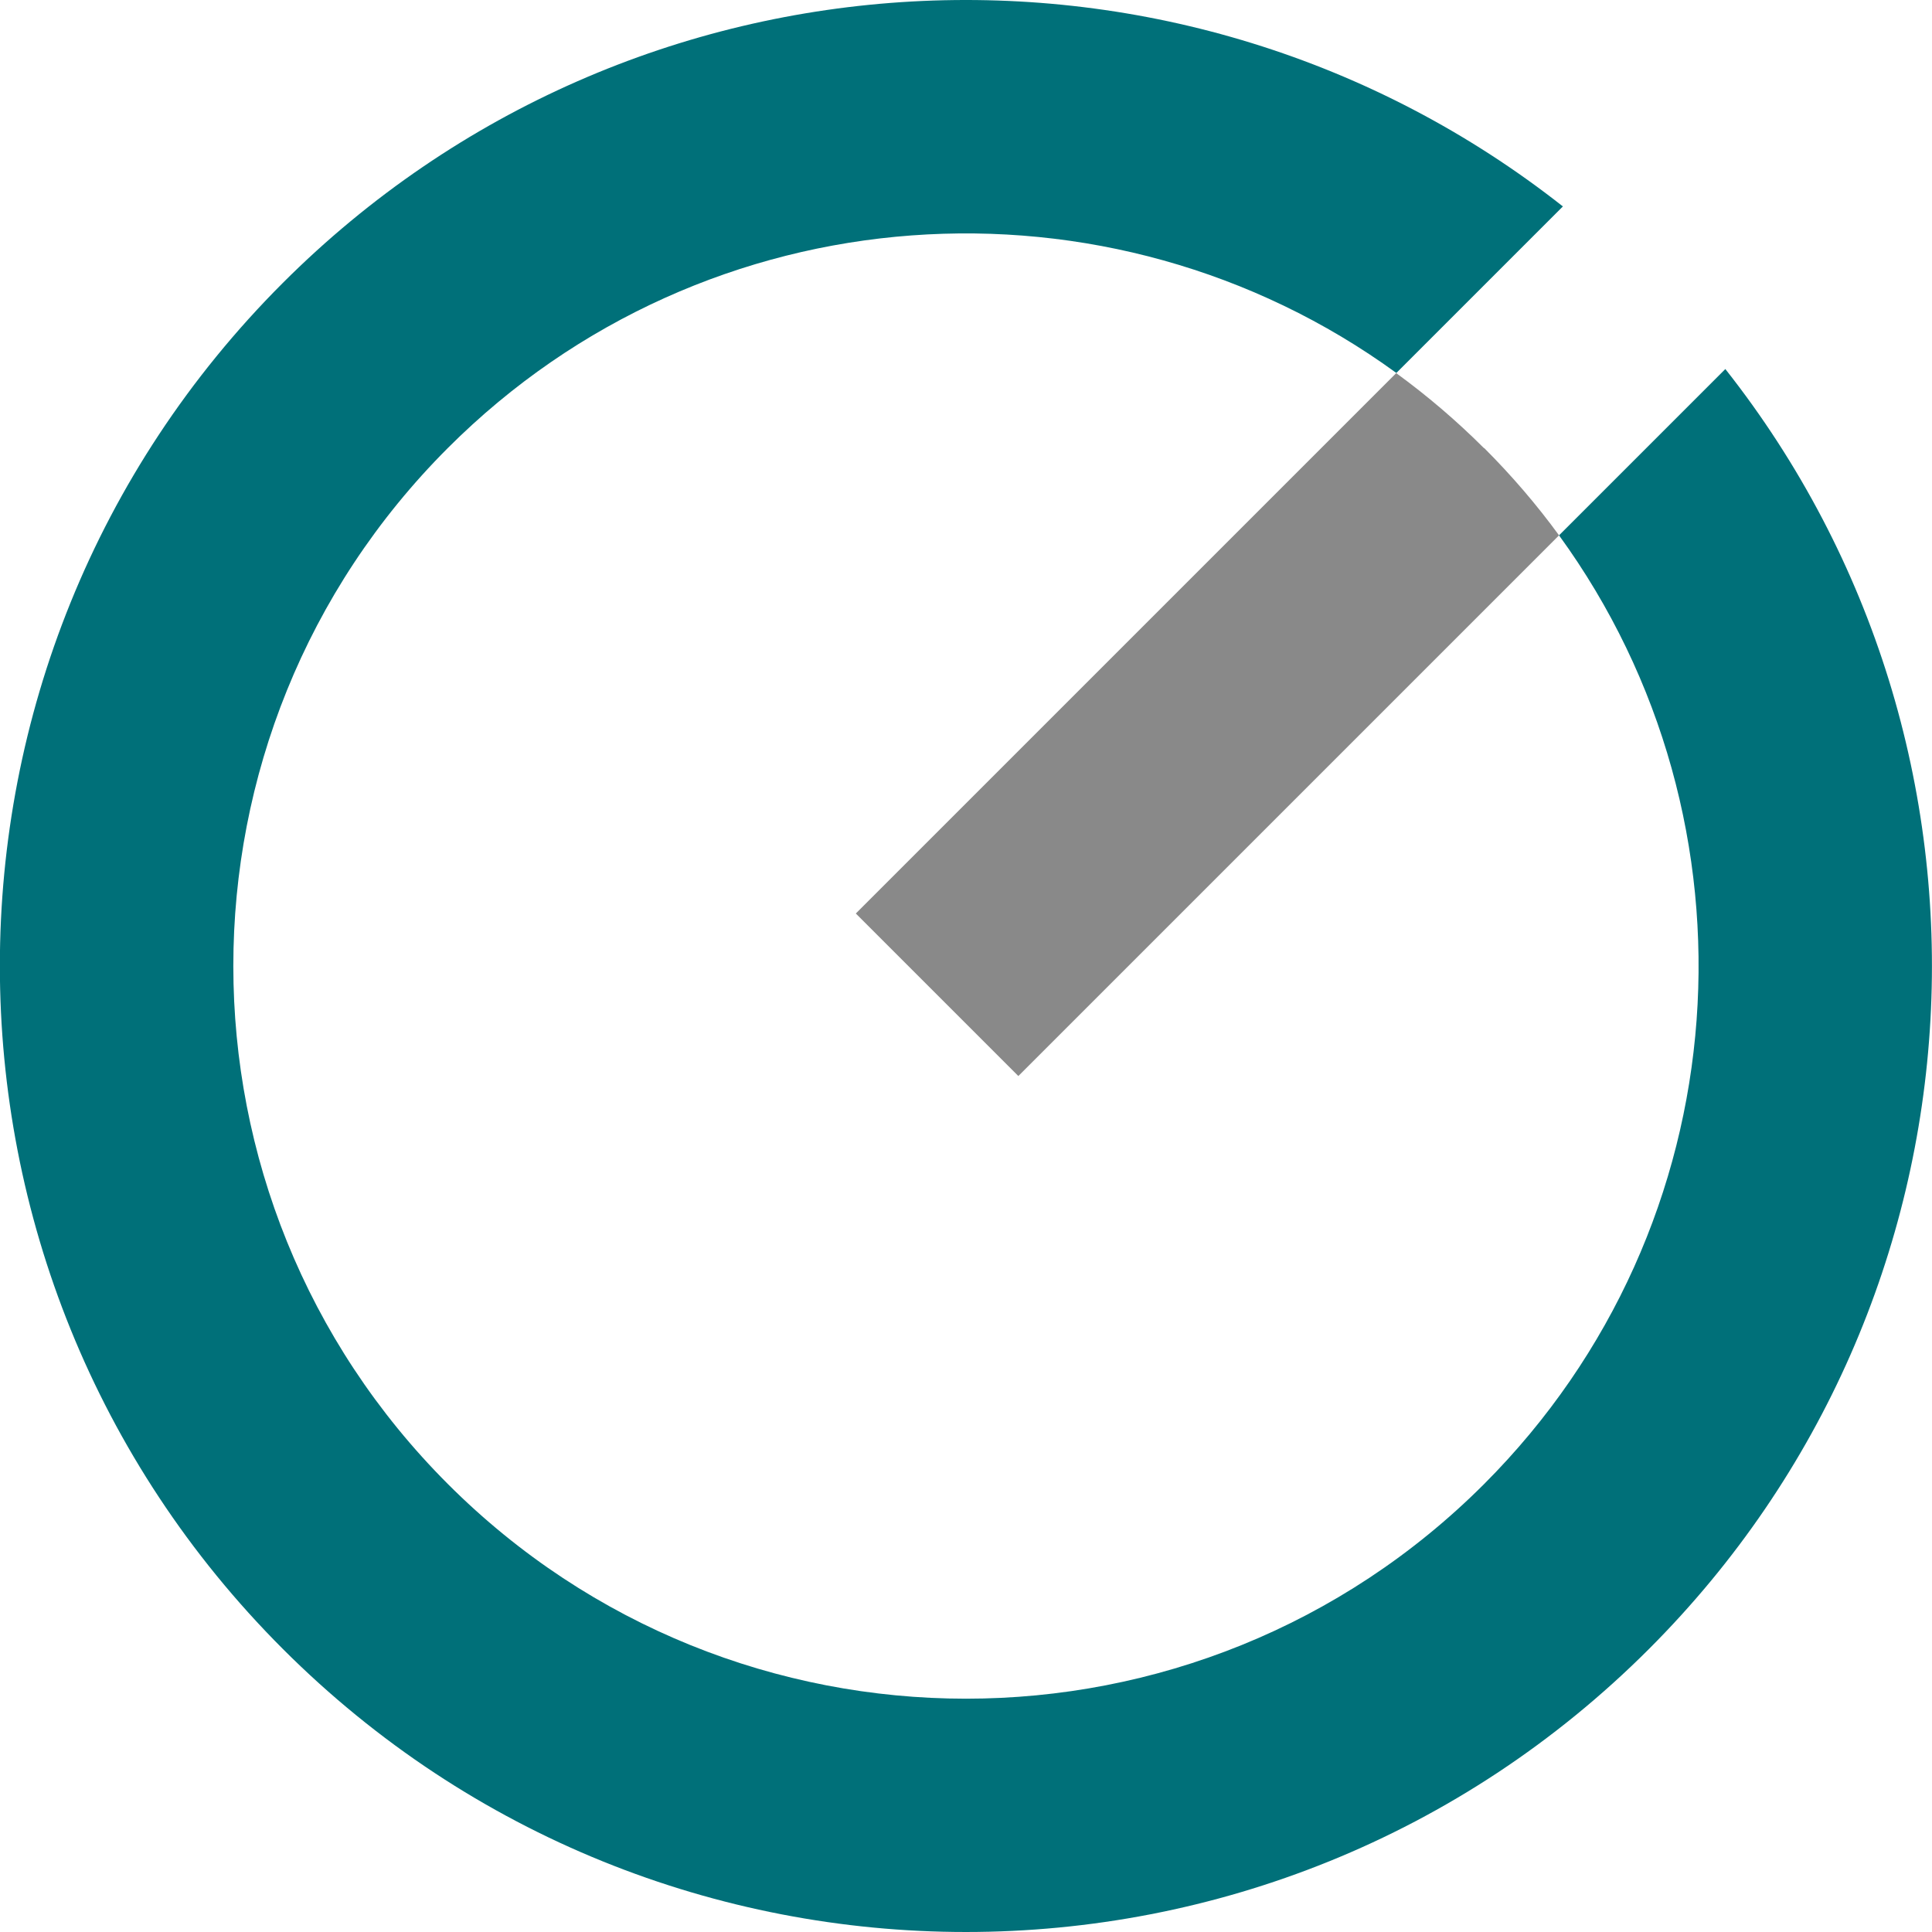 <svg xmlns="http://www.w3.org/2000/svg" id="katman_2" data-name="katman 2" viewBox="0 0 130.28 130.28"><defs><style>      .cls-1 {        fill: #007079;      }      .cls-2 {        fill: #898989;      }    </style></defs><g id="katman_1" data-name="katman 1"><g><path class="cls-1" d="M116.35,24.88l-11.22,11.22c14.05,19.32,12.37,46.54-5.06,63.98-19.29,19.29-50.57,19.29-69.86,0-19.3-19.3-19.3-50.58-.01-69.87,17.43-17.43,44.63-19.11,63.96-5.06l11.23-11.23C79.81-6.22,42.67-4.51,19.07,19.08c-25.44,25.44-25.44,66.67.01,92.12,25.44,25.44,66.67,25.44,92.11,0,23.59-23.59,25.32-60.77,5.15-86.32Z"></path><path class="cls-2" d="M100.08,30.21c1.87,1.87,3.55,3.83,5.05,5.89l-36.46,36.46-10.96-10.96,36.44-36.44c2.06,1.5,4.06,3.2,5.92,5.06Z"></path></g></g></svg>